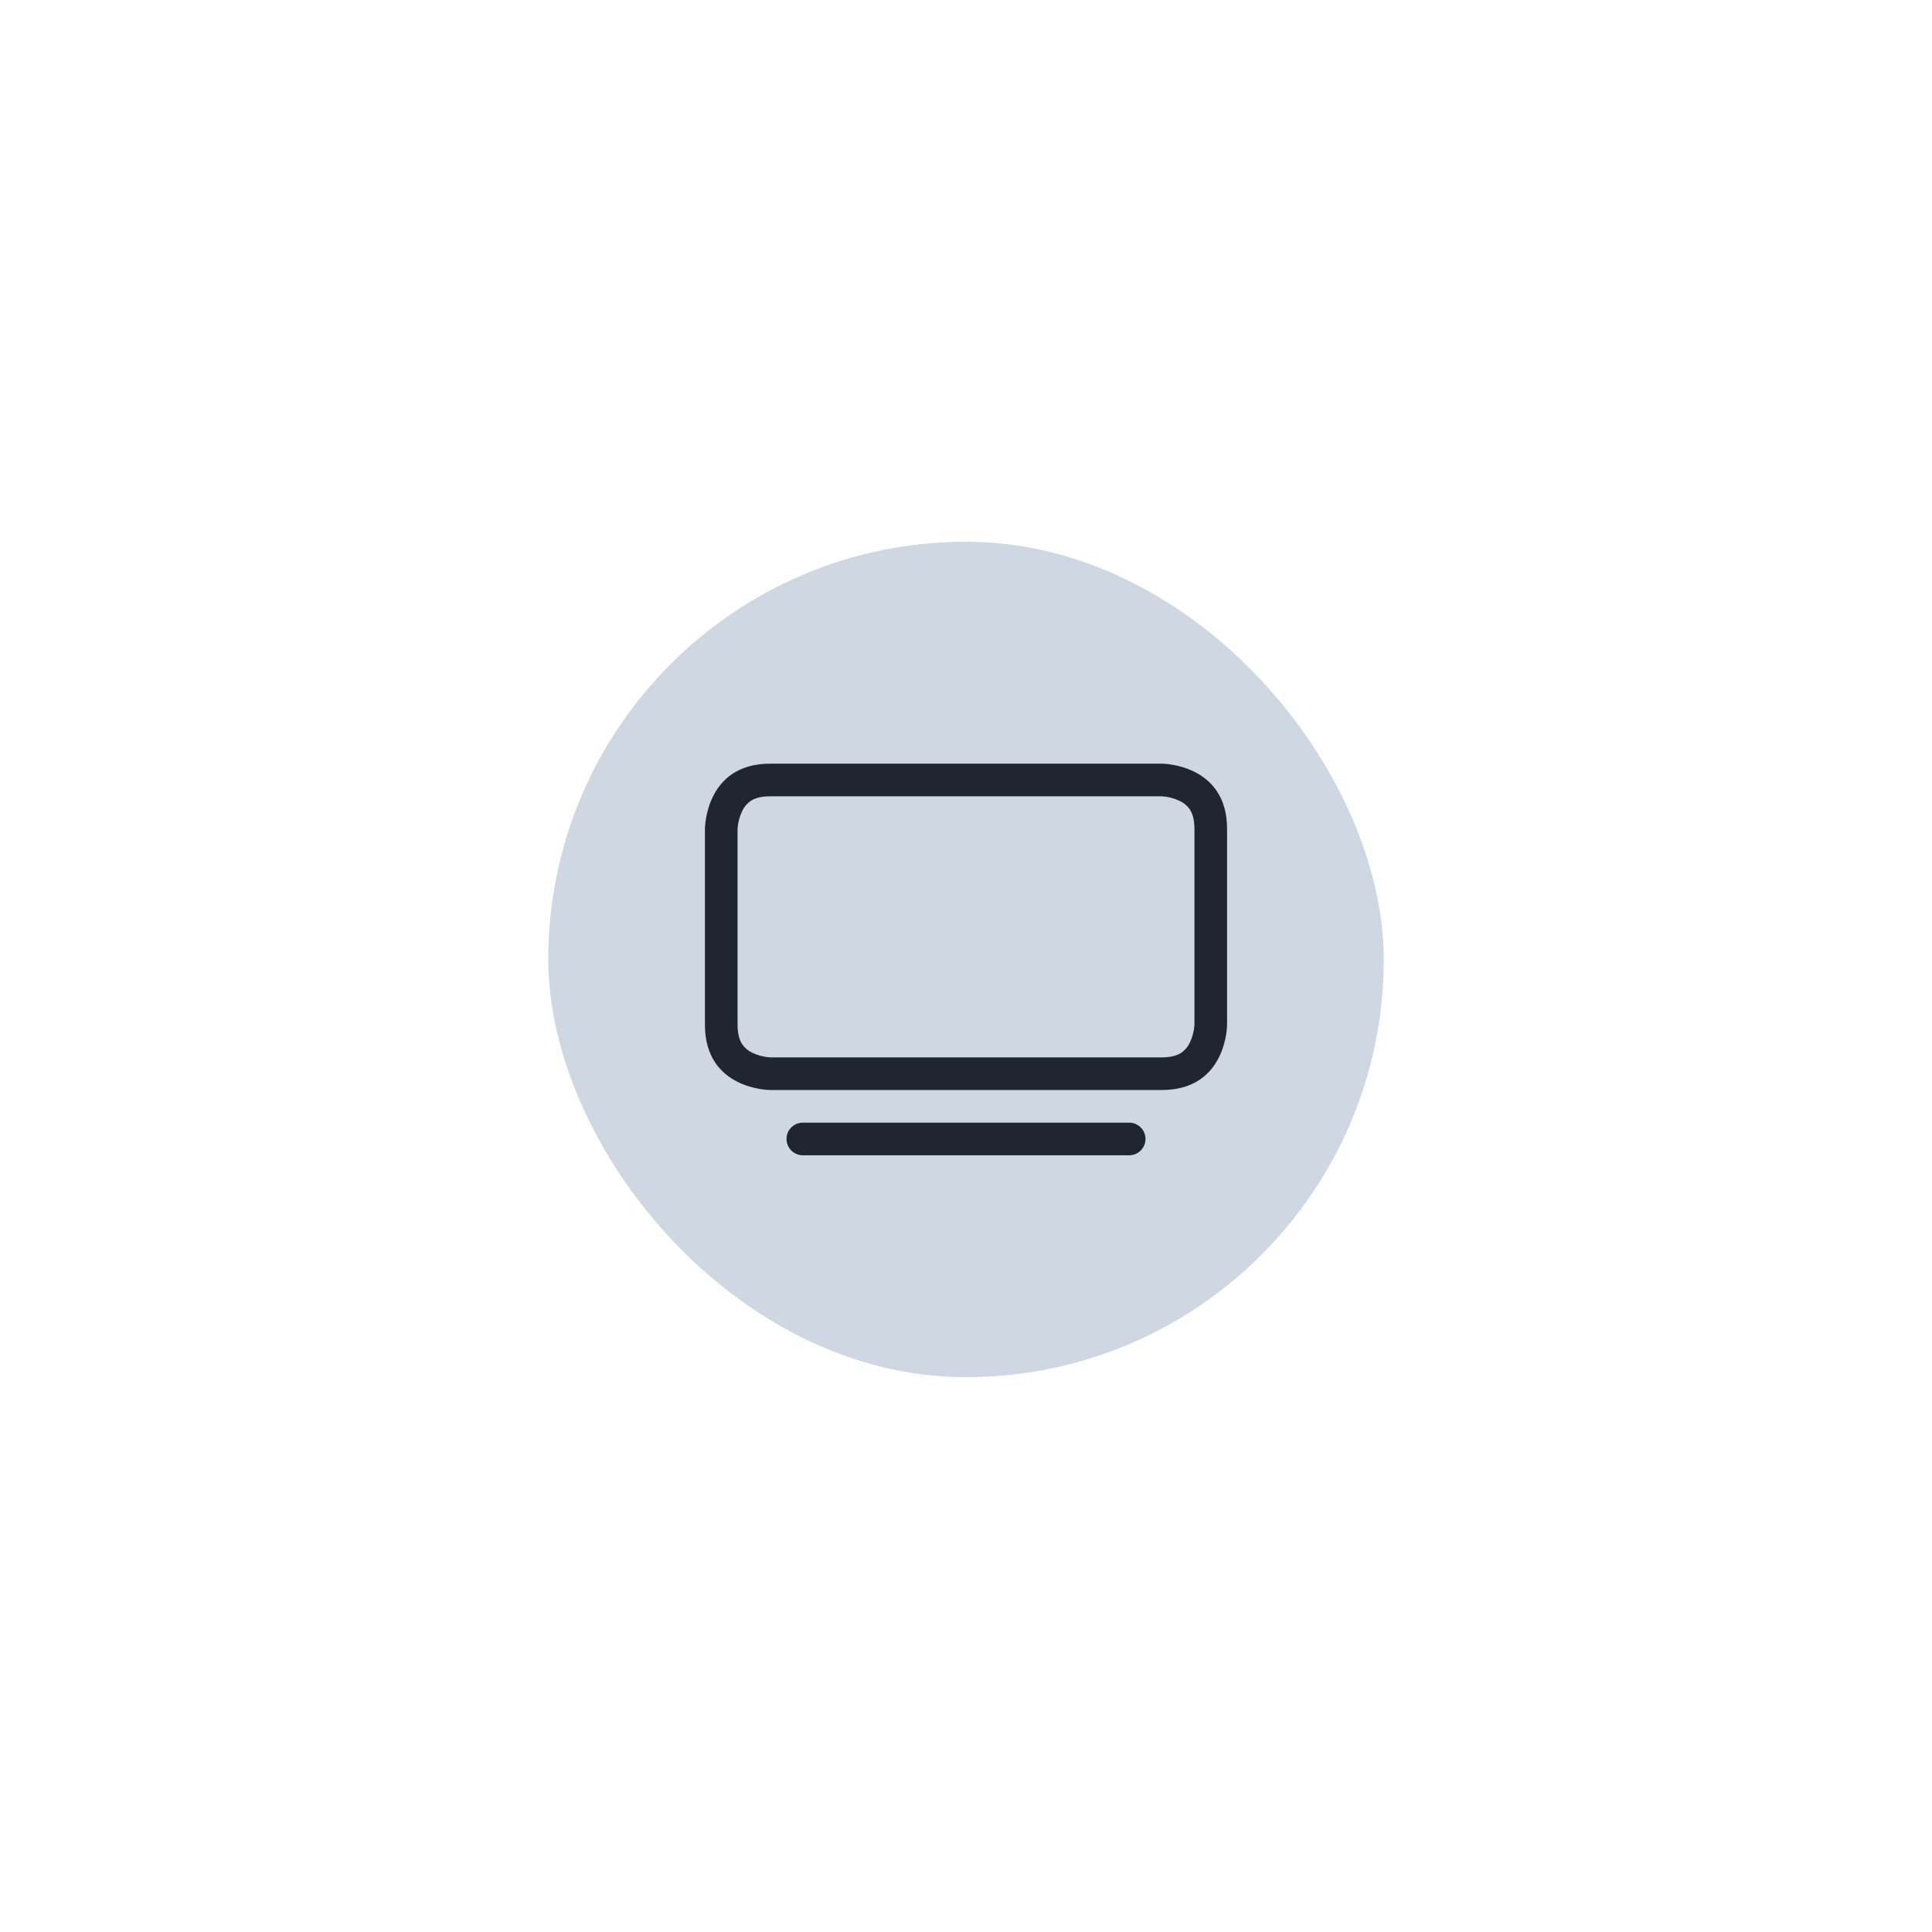 <svg width="74" height="74" viewBox="0 0 74 74" fill="none" xmlns="http://www.w3.org/2000/svg">
<g filter="url(#filter0_bd_14384_9054)">
<rect x="9" y="7" width="56" height="56" rx="28" fill="white" shape-rendering="crispEdges"/>
<rect x="21" y="19" width="32" height="32" rx="16" fill="#CFD7E3"/>
<path d="M30.125 41.875C30.125 41.709 30.191 41.55 30.308 41.433C30.425 41.316 30.584 41.25 30.75 41.25H43.25C43.416 41.25 43.575 41.316 43.692 41.433C43.809 41.55 43.875 41.709 43.875 41.875C43.875 42.041 43.809 42.2 43.692 42.317C43.575 42.434 43.416 42.5 43.25 42.5H30.75C30.584 42.5 30.425 42.434 30.308 42.317C30.191 42.2 30.125 42.041 30.125 41.875ZM44.489 28.75L44.519 28.751C44.752 28.767 44.981 28.828 45.191 28.93C45.343 29.001 45.473 29.11 45.569 29.247C45.653 29.372 45.75 29.594 45.75 30V37.489L45.749 37.519C45.733 37.752 45.672 37.981 45.57 38.191C45.499 38.343 45.39 38.473 45.252 38.569C45.127 38.653 44.906 38.75 44.5 38.75H29.511L29.481 38.749C29.248 38.733 29.019 38.672 28.809 38.57C28.657 38.499 28.527 38.39 28.431 38.252C28.348 38.127 28.25 37.906 28.25 37.5V30.011L28.251 29.981C28.267 29.748 28.328 29.519 28.43 29.309C28.501 29.157 28.61 29.027 28.747 28.931C28.872 28.848 29.094 28.75 29.5 28.75H44.489ZM44.5 27.5H29.5C27 27.5 27 30 27 30V37.5C27 40 29.5 40 29.5 40H44.5C47 40 47 37.5 47 37.5V30C47 27.5 44.5 27.5 44.5 27.5Z" fill="#1F2630"/>
</g>
<defs>
<filter id="filter0_bd_14384_9054" x="0.25" y="0" width="73.5" height="73.5" filterUnits="userSpaceOnUse" color-interpolation-filters="sRGB">
<feFlood flood-opacity="0" result="BackgroundImageFix"/>
<feGaussianBlur in="BackgroundImageFix" stdDeviation="2.625"/>
<feComposite in2="SourceAlpha" operator="in" result="effect1_backgroundBlur_14384_9054"/>
<feColorMatrix in="SourceAlpha" type="matrix" values="0 0 0 0 0 0 0 0 0 0 0 0 0 0 0 0 0 0 127 0" result="hardAlpha"/>
<feOffset dy="1.75"/>
<feGaussianBlur stdDeviation="4.375"/>
<feComposite in2="hardAlpha" operator="out"/>
<feColorMatrix type="matrix" values="0 0 0 0 0.345 0 0 0 0 0.345 0 0 0 0 0.345 0 0 0 0.05 0"/>
<feBlend mode="normal" in2="effect1_backgroundBlur_14384_9054" result="effect2_dropShadow_14384_9054"/>
<feBlend mode="normal" in="SourceGraphic" in2="effect2_dropShadow_14384_9054" result="shape"/>
</filter>
</defs>
</svg>
